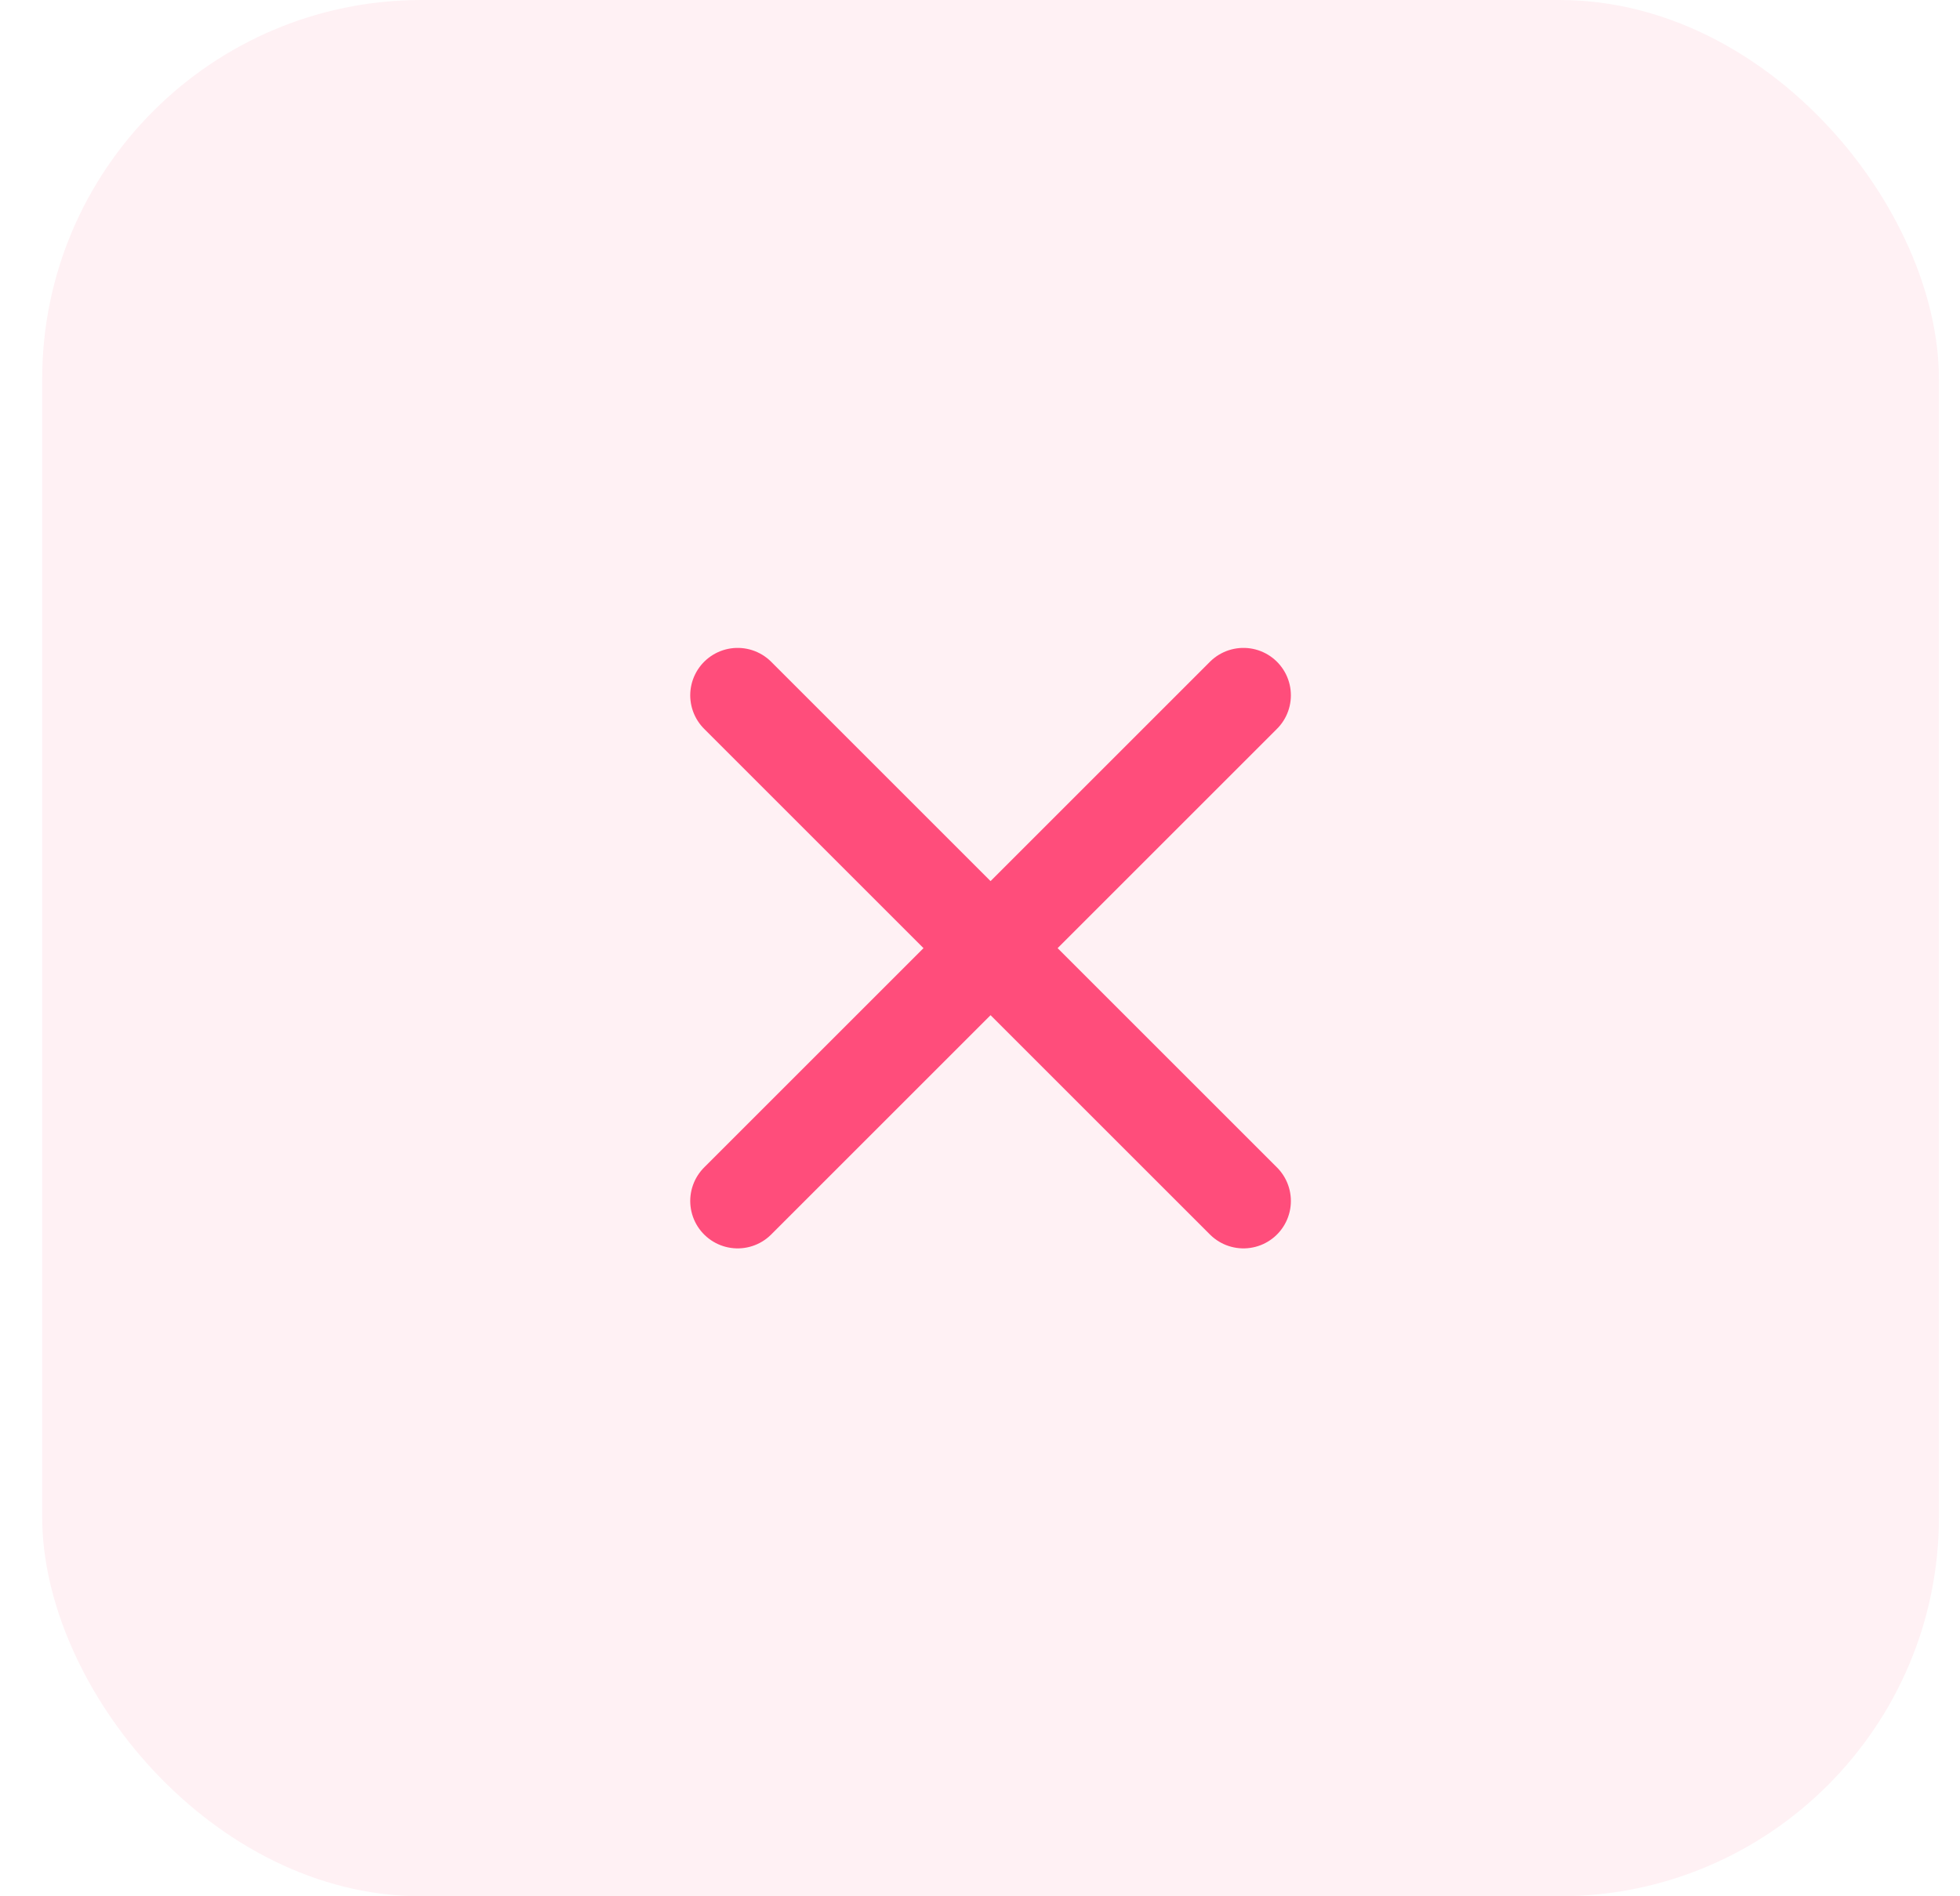 <svg width="31" height="30" viewBox="0 0 31 30" fill="none" xmlns="http://www.w3.org/2000/svg">
<rect x="0.667" width="30" height="30" rx="6" fill="#FF4D7B" fill-opacity="0.08"/>
<path d="M19.667 11L11.667 19M11.667 11L19.667 19" stroke="#FF4D7B" stroke-width="1.5" stroke-linecap="round" stroke-linejoin="round"/>
</svg>
